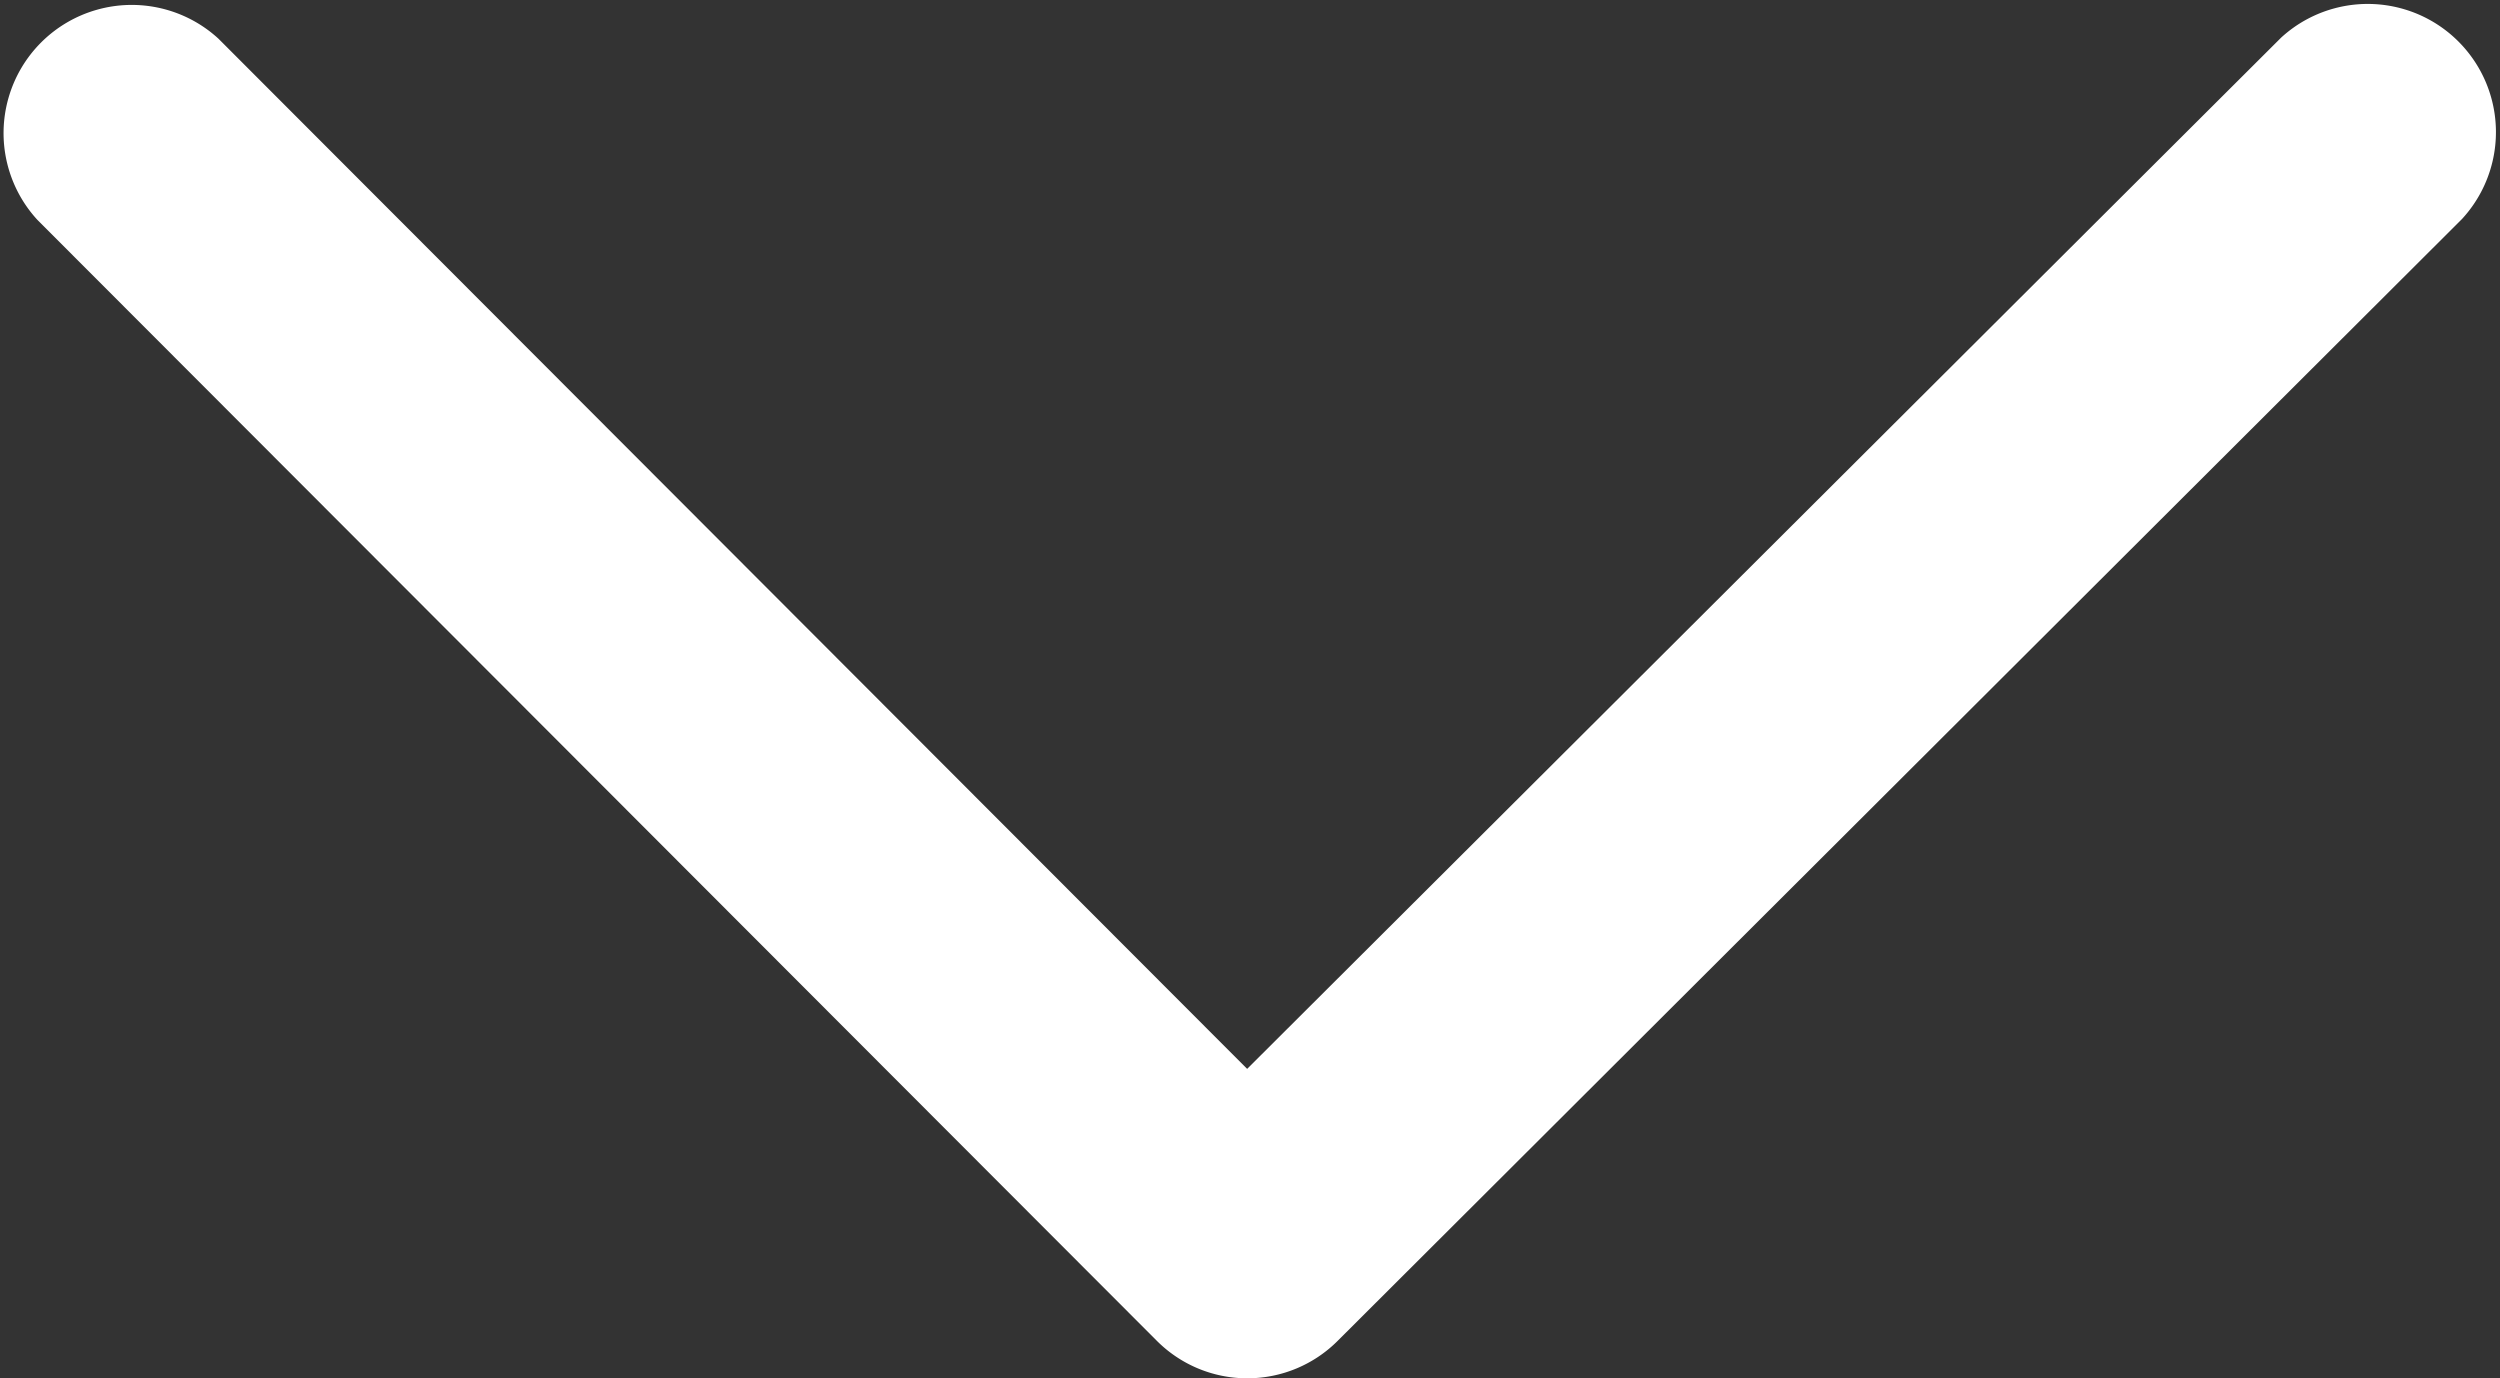<svg xmlns="http://www.w3.org/2000/svg" width="10.083" height="5.558" viewBox="0 0 10.083 5.558">
  <rect x="0" y="0" width="10.083" height="5.558" fill="#333333" stroke="none"/>
  <path id="icon-arrow-right" d="M5.954,6.472a.515.515,0,0,1-.365-.152L1.075,1.8a.517.517,0,0,1,.73-.731L5.954,5.224l4.17-4.159a.517.517,0,0,1,.73.731L6.32,6.32a.515.515,0,0,1-.365.152" transform="translate(-0.924 -0.913)" fill="#fff"/>
</svg>
